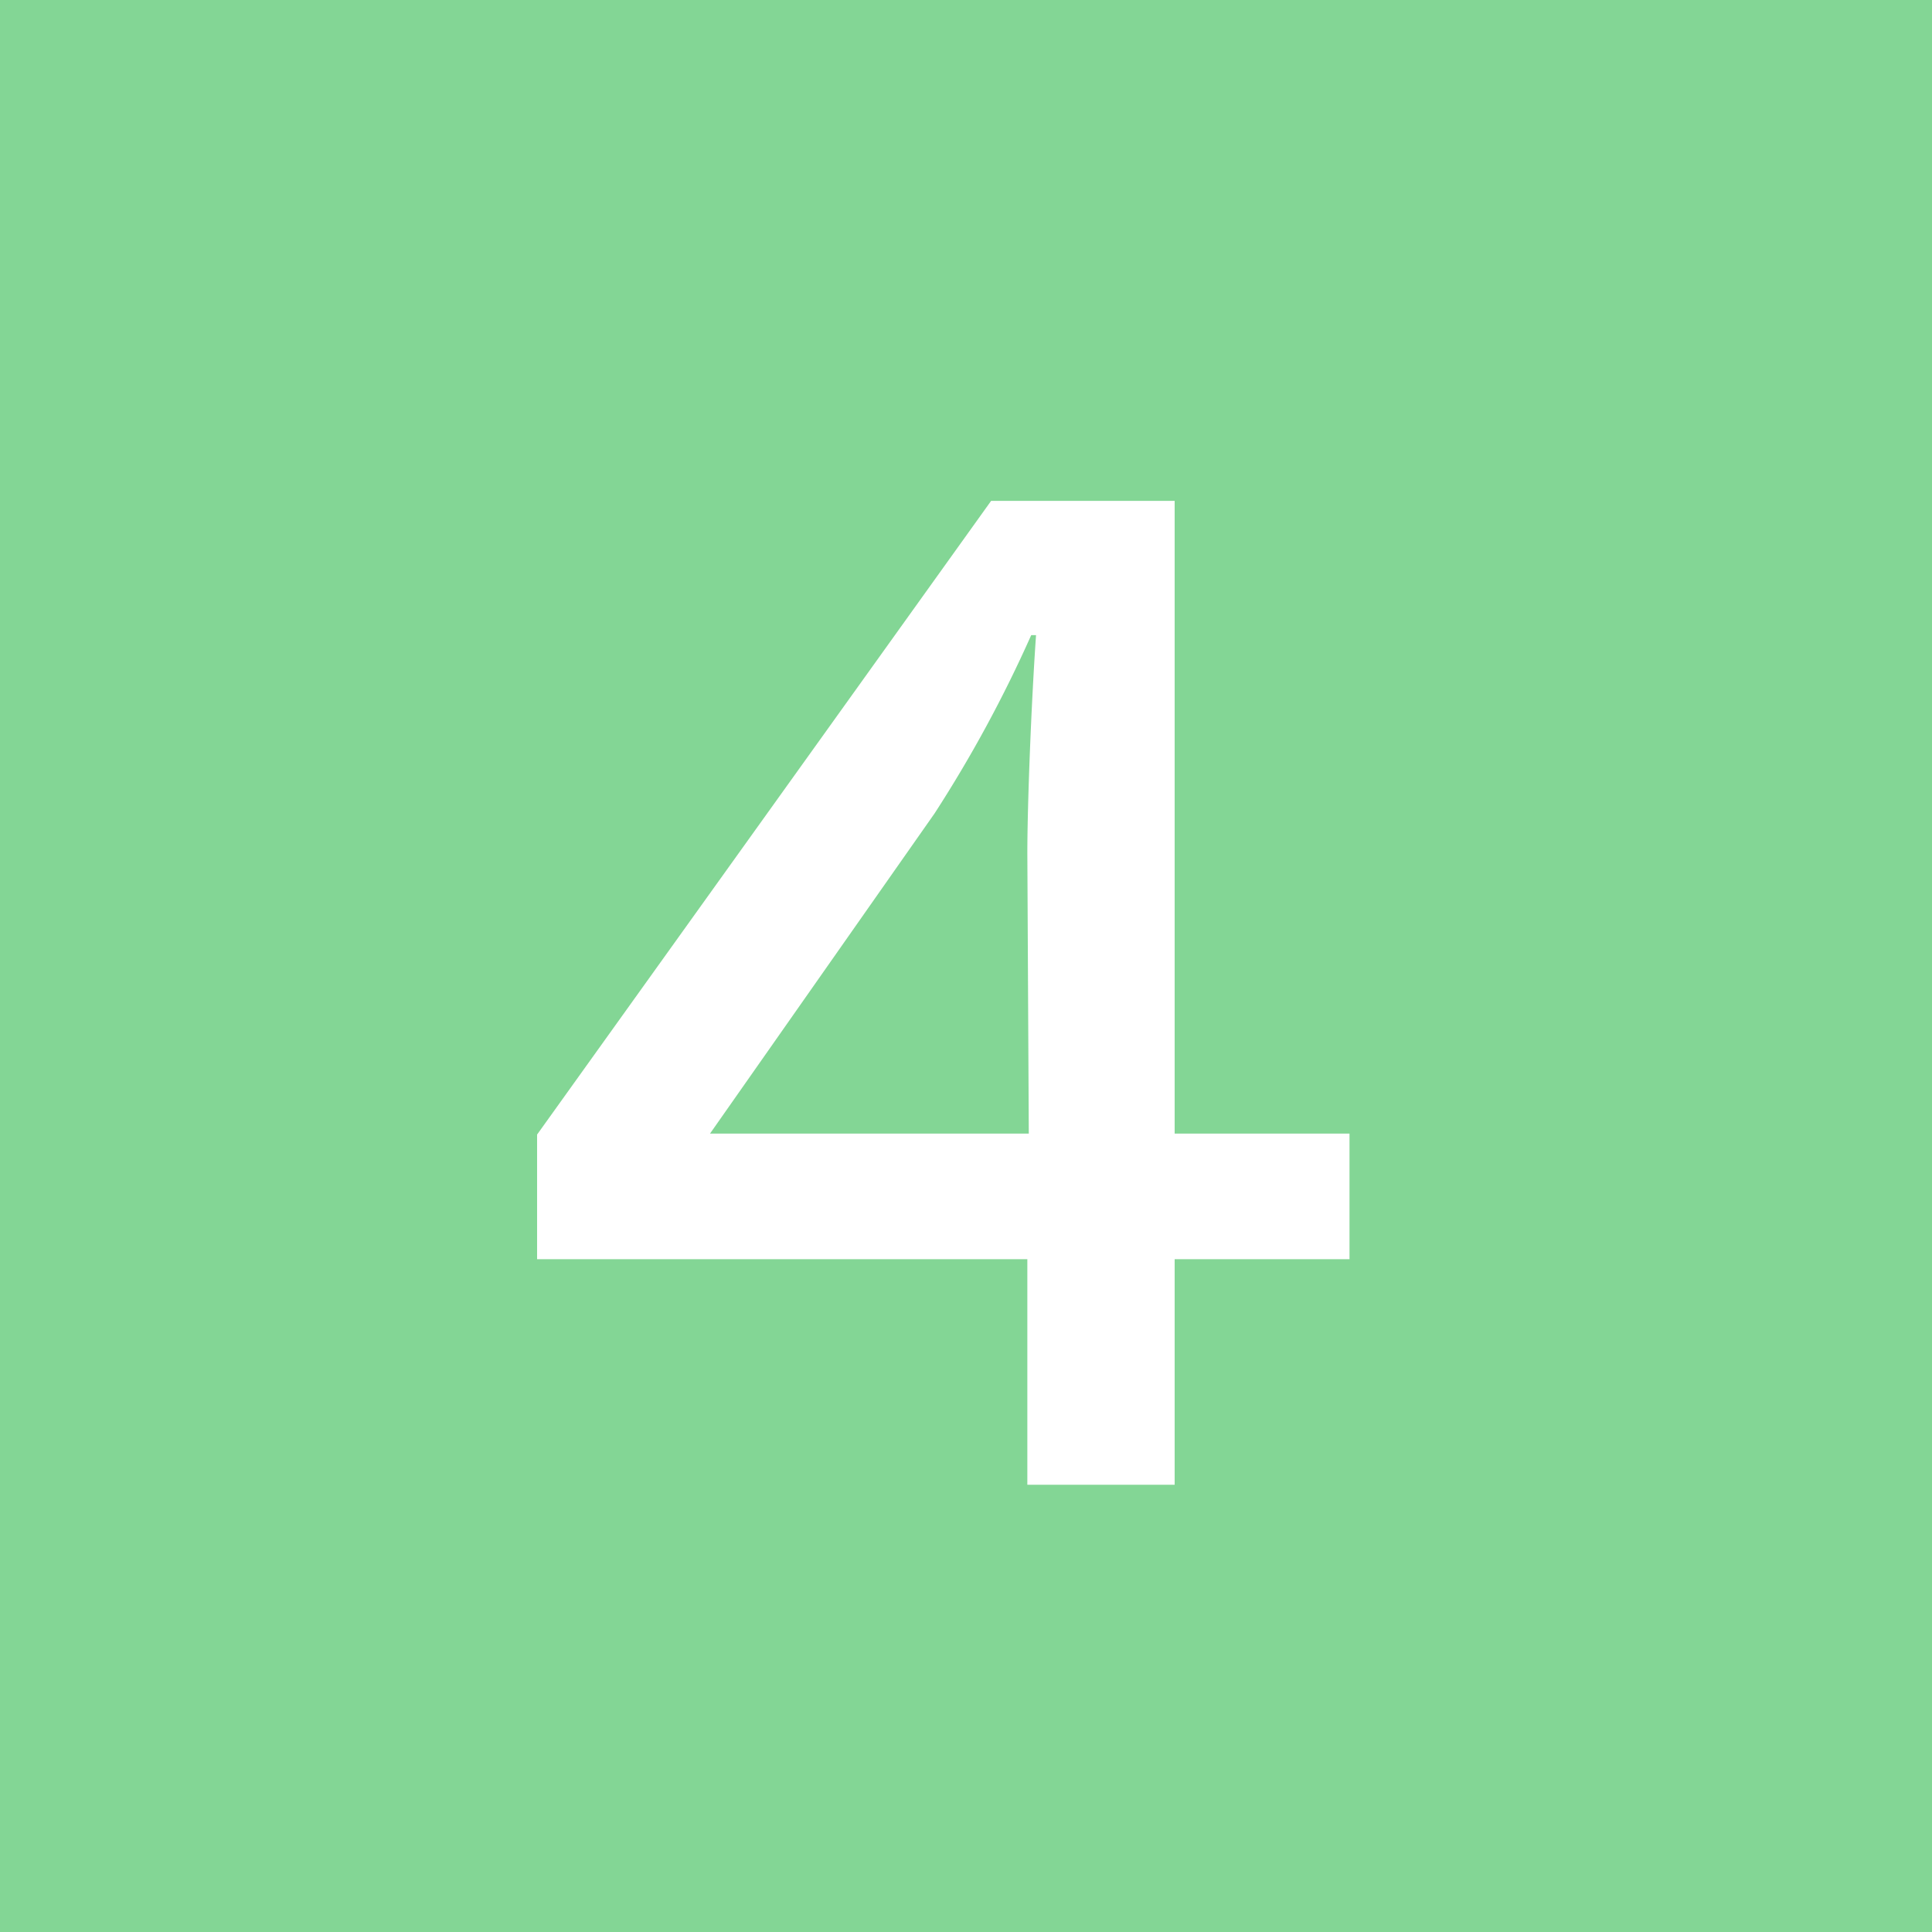 <svg xmlns="http://www.w3.org/2000/svg" viewBox="0 0 40 40"><defs><style>.cls-1{fill:#83d695;}.cls-2{fill:#fff;}</style></defs><g id="Layer_2" data-name="Layer 2"><g id="コンテンツ"><rect class="cls-1" width="40" height="40"/><path class="cls-2" d="M24.32,10.37v13.1h3.62v2.6H24.32v4.67H21.27V26.07H11.12V23.49l9.4-13.12Zm-3.05,7.3c0-1,.08-3.08.18-4.52h-.1a27,27,0,0,1-2,3.69l-4.65,6.63h6.6Z"/></g></g></svg>